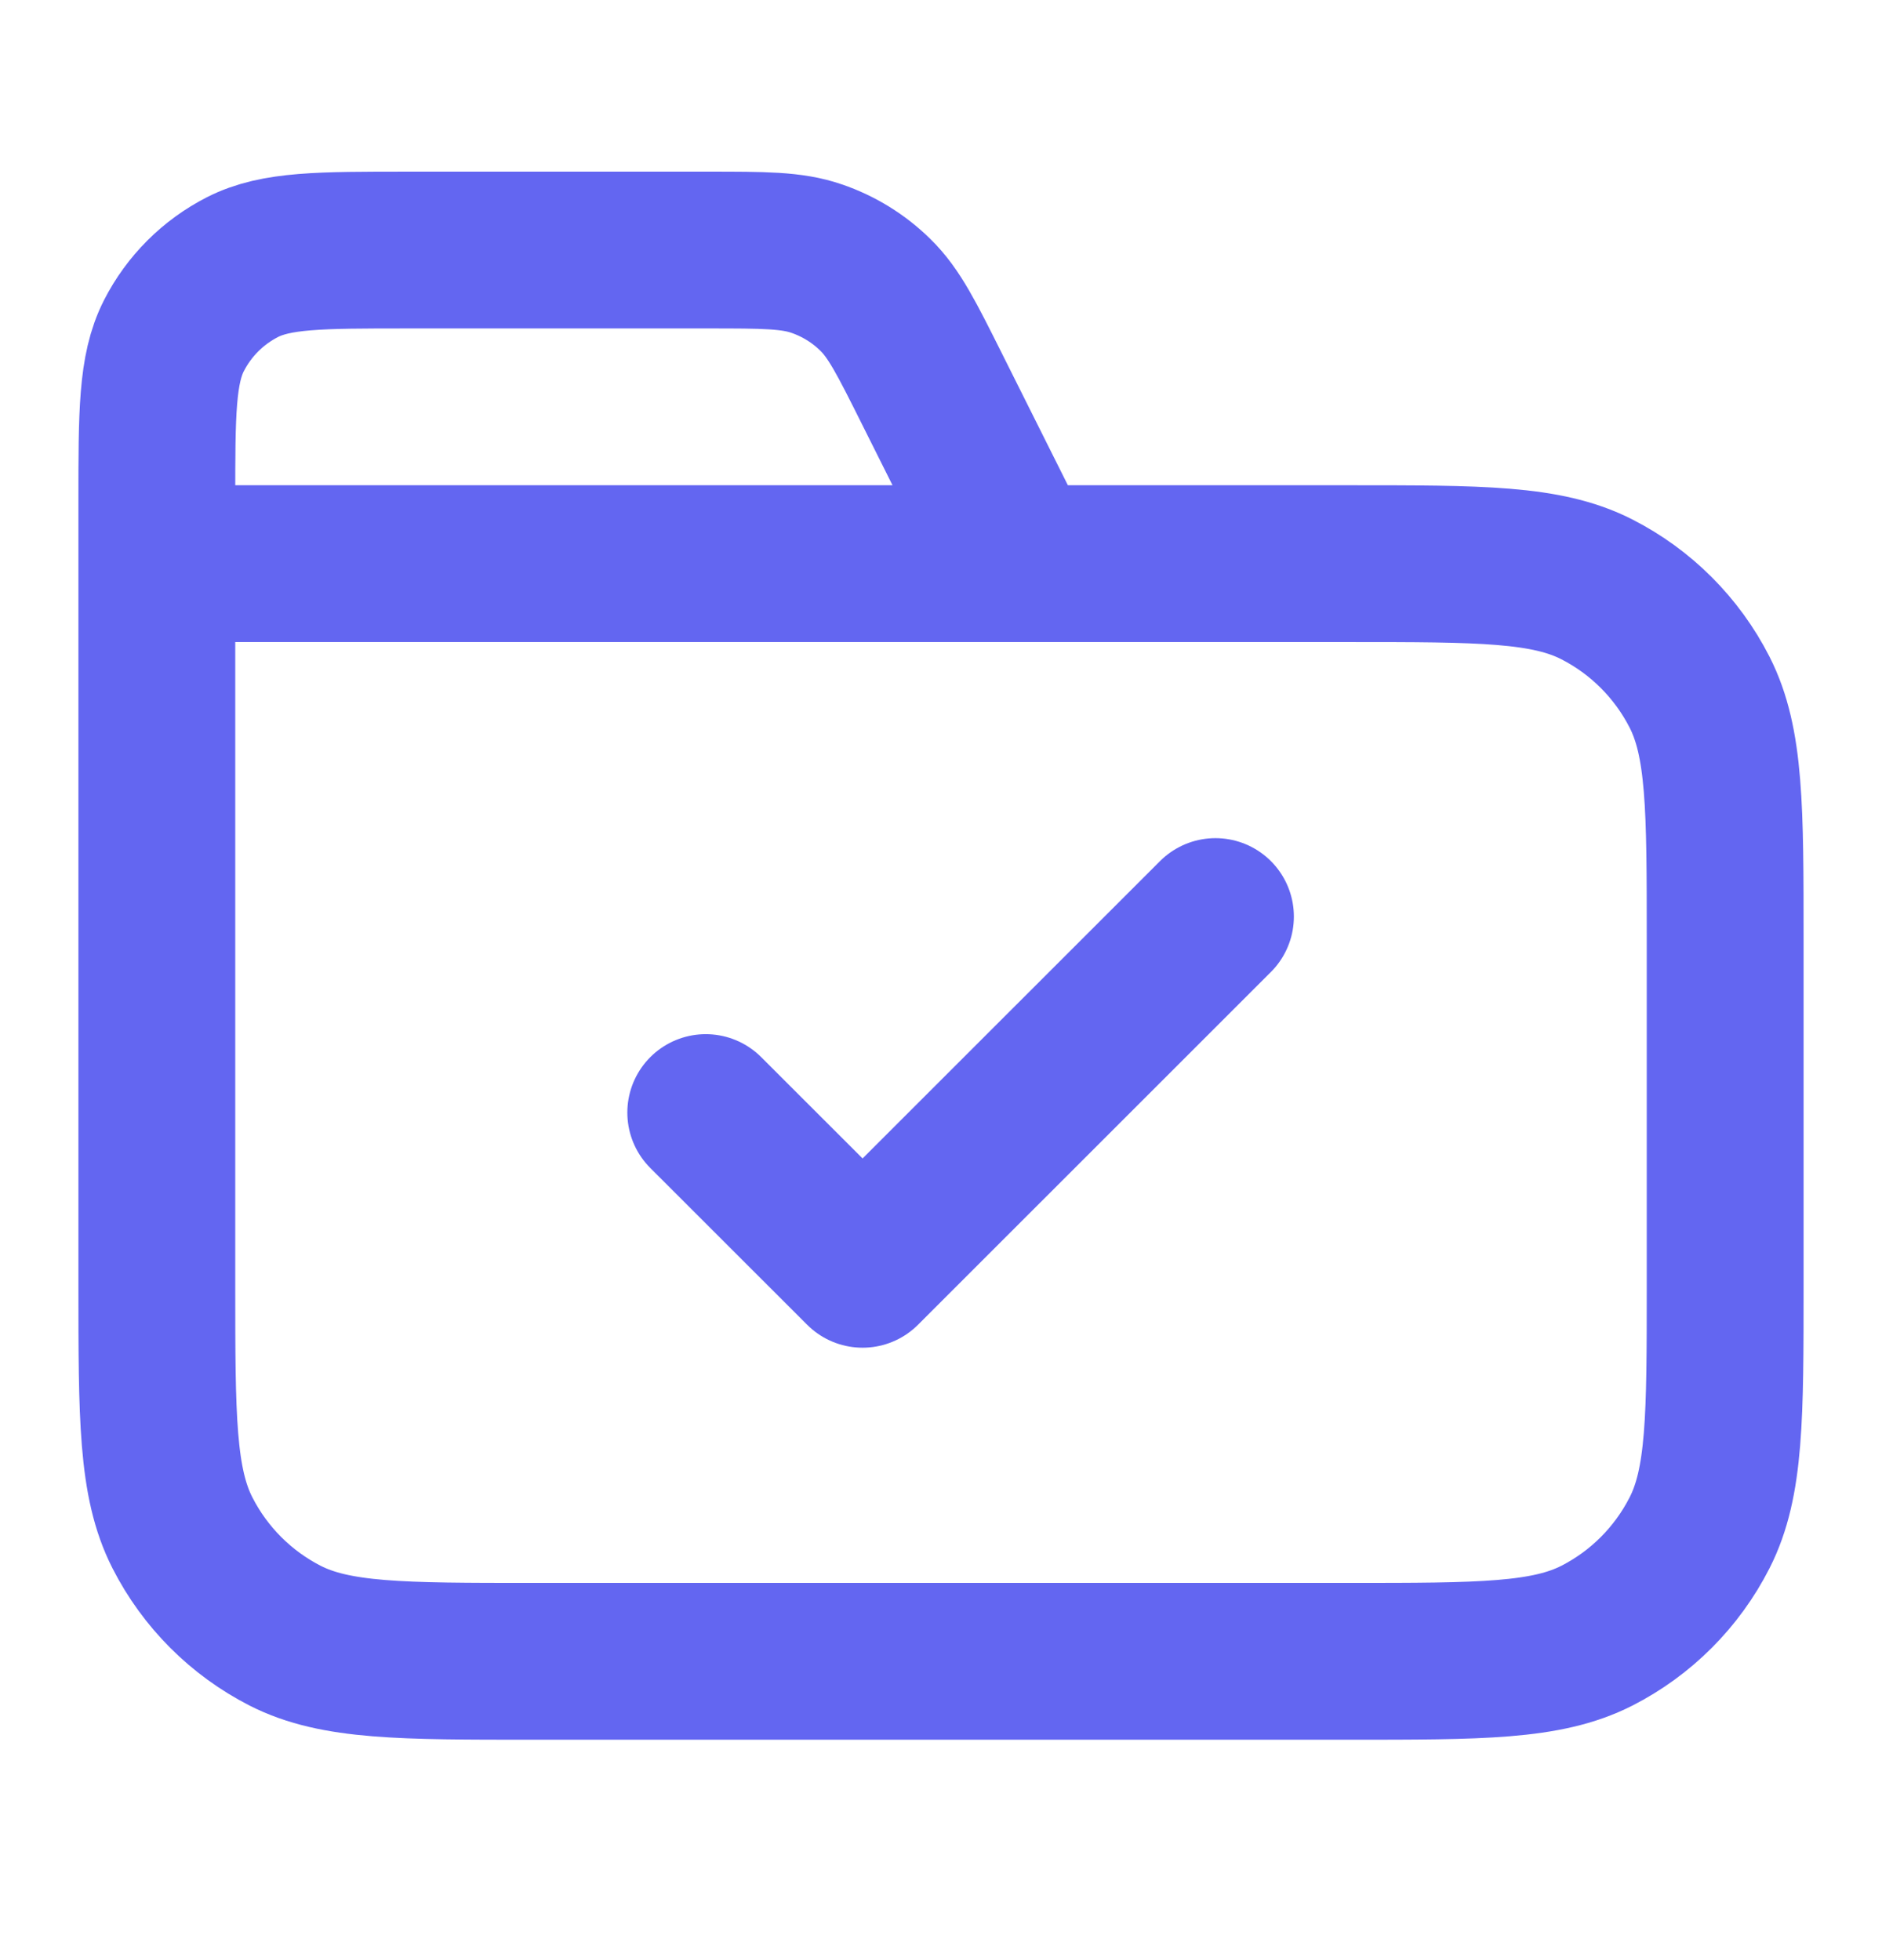 <?xml version="1.0" encoding="UTF-8"?> <svg xmlns="http://www.w3.org/2000/svg" width="24" height="25" viewBox="0 0 24 25" fill="none"><path d="M13 7.189L11.884 4.958C11.563 4.316 11.403 3.995 11.163 3.761C10.952 3.553 10.696 3.395 10.416 3.299C10.099 3.189 9.74 3.189 9.022 3.189H5.2C4.08 3.189 3.52 3.189 3.092 3.407C2.716 3.599 2.41 3.905 2.218 4.281C2 4.709 2 5.269 2 6.389V7.189M2 7.189H17.2C18.88 7.189 19.72 7.189 20.362 7.516C20.927 7.804 21.385 8.263 21.673 8.827C22 9.469 22 10.309 22 11.989V16.39C22 18.07 22 18.91 21.673 19.551C21.385 20.116 20.927 20.575 20.362 20.863C19.72 21.189 18.88 21.189 17.2 21.189H6.8C5.12 21.189 4.28 21.189 3.638 20.863C3.074 20.575 2.615 20.116 2.327 19.551C2 18.91 2 18.07 2 16.39V7.189ZM9 14.19L11 16.189L15.5 11.69" stroke="#6366F1" stroke-width="2" stroke-linecap="round" stroke-linejoin="round"></path></svg> 